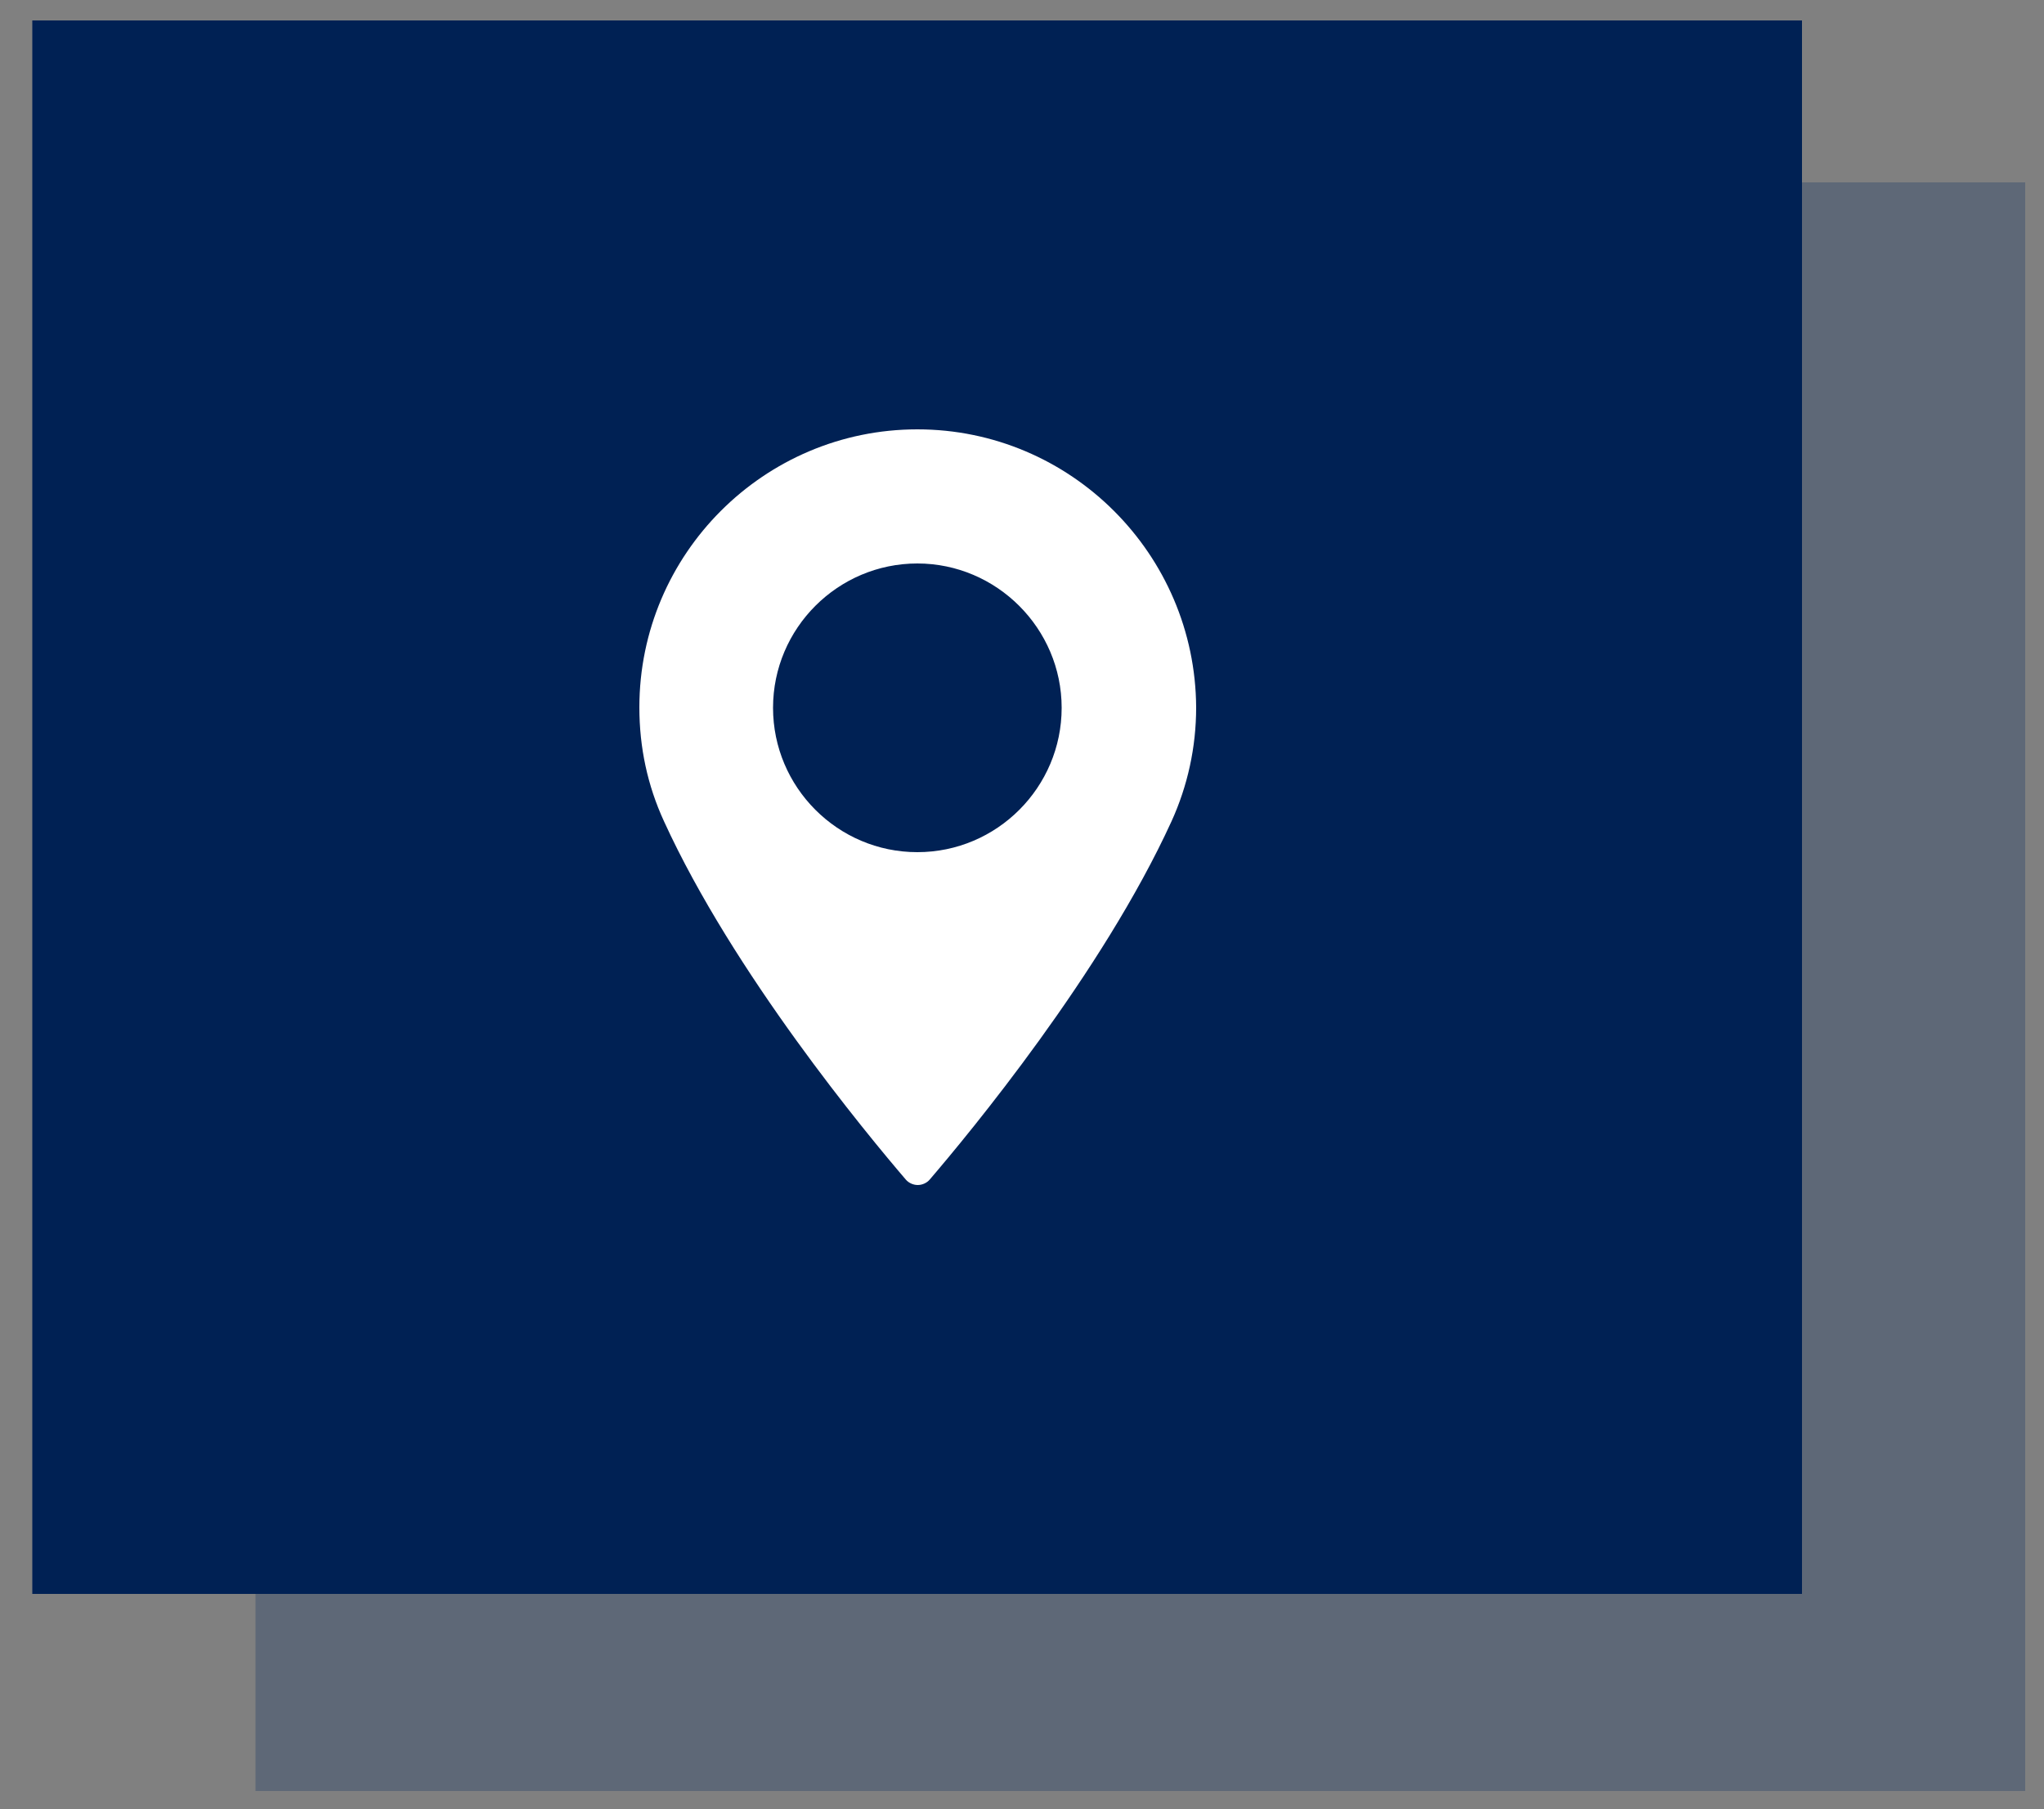 <?xml version="1.0" encoding="utf-8"?>
<!-- Generator: Adobe Illustrator 21.0.0, SVG Export Plug-In . SVG Version: 6.00 Build 0)  -->
<svg version="1.1" id="Capa_1" xmlns="http://www.w3.org/2000/svg" xmlns:xlink="http://www.w3.org/1999/xlink" x="0px" y="0px"
	 viewBox="0 0 500 442.5" style="enable-background:new 0 0 500 442.5;" xml:space="preserve">
<rect x="0" y="0" width="500" height="442.5" fill="#808080" stroke="none"/>
<style type="text/css">
	.st0{fill:#042B60;fill-opacity:0.27;}
	.st1{fill:#002154;}
	.st2{fill:#FFFFFF;}
</style>
<rect x="62.5" y="44.6" class="st0" width="432.9" height="393.4"/>
<rect x="7.9" y="5" class="st1" width="432.9" height="384.8"/>
<g>
	<path class="st2" d="M224.4,105c-37.5,0-68,30.5-68,68c0,9.8,2,19.1,6,27.8c17,37.2,49.6,76.5,59.2,87.7c0.7,0.8,1.8,1.3,2.9,1.3
		s2.2-0.5,2.9-1.3c9.6-11.2,42.2-50.5,59.2-87.7c3.9-8.6,6-18,6-27.8C292.4,135.5,261.9,105,224.4,105z M224.4,208.4
		c-19.5,0-35.3-15.9-35.3-35.3c0-19.5,15.9-35.3,35.3-35.3s35.3,15.9,35.3,35.3C259.7,192.5,243.9,208.4,224.4,208.4z"/>
</g>
</svg>
